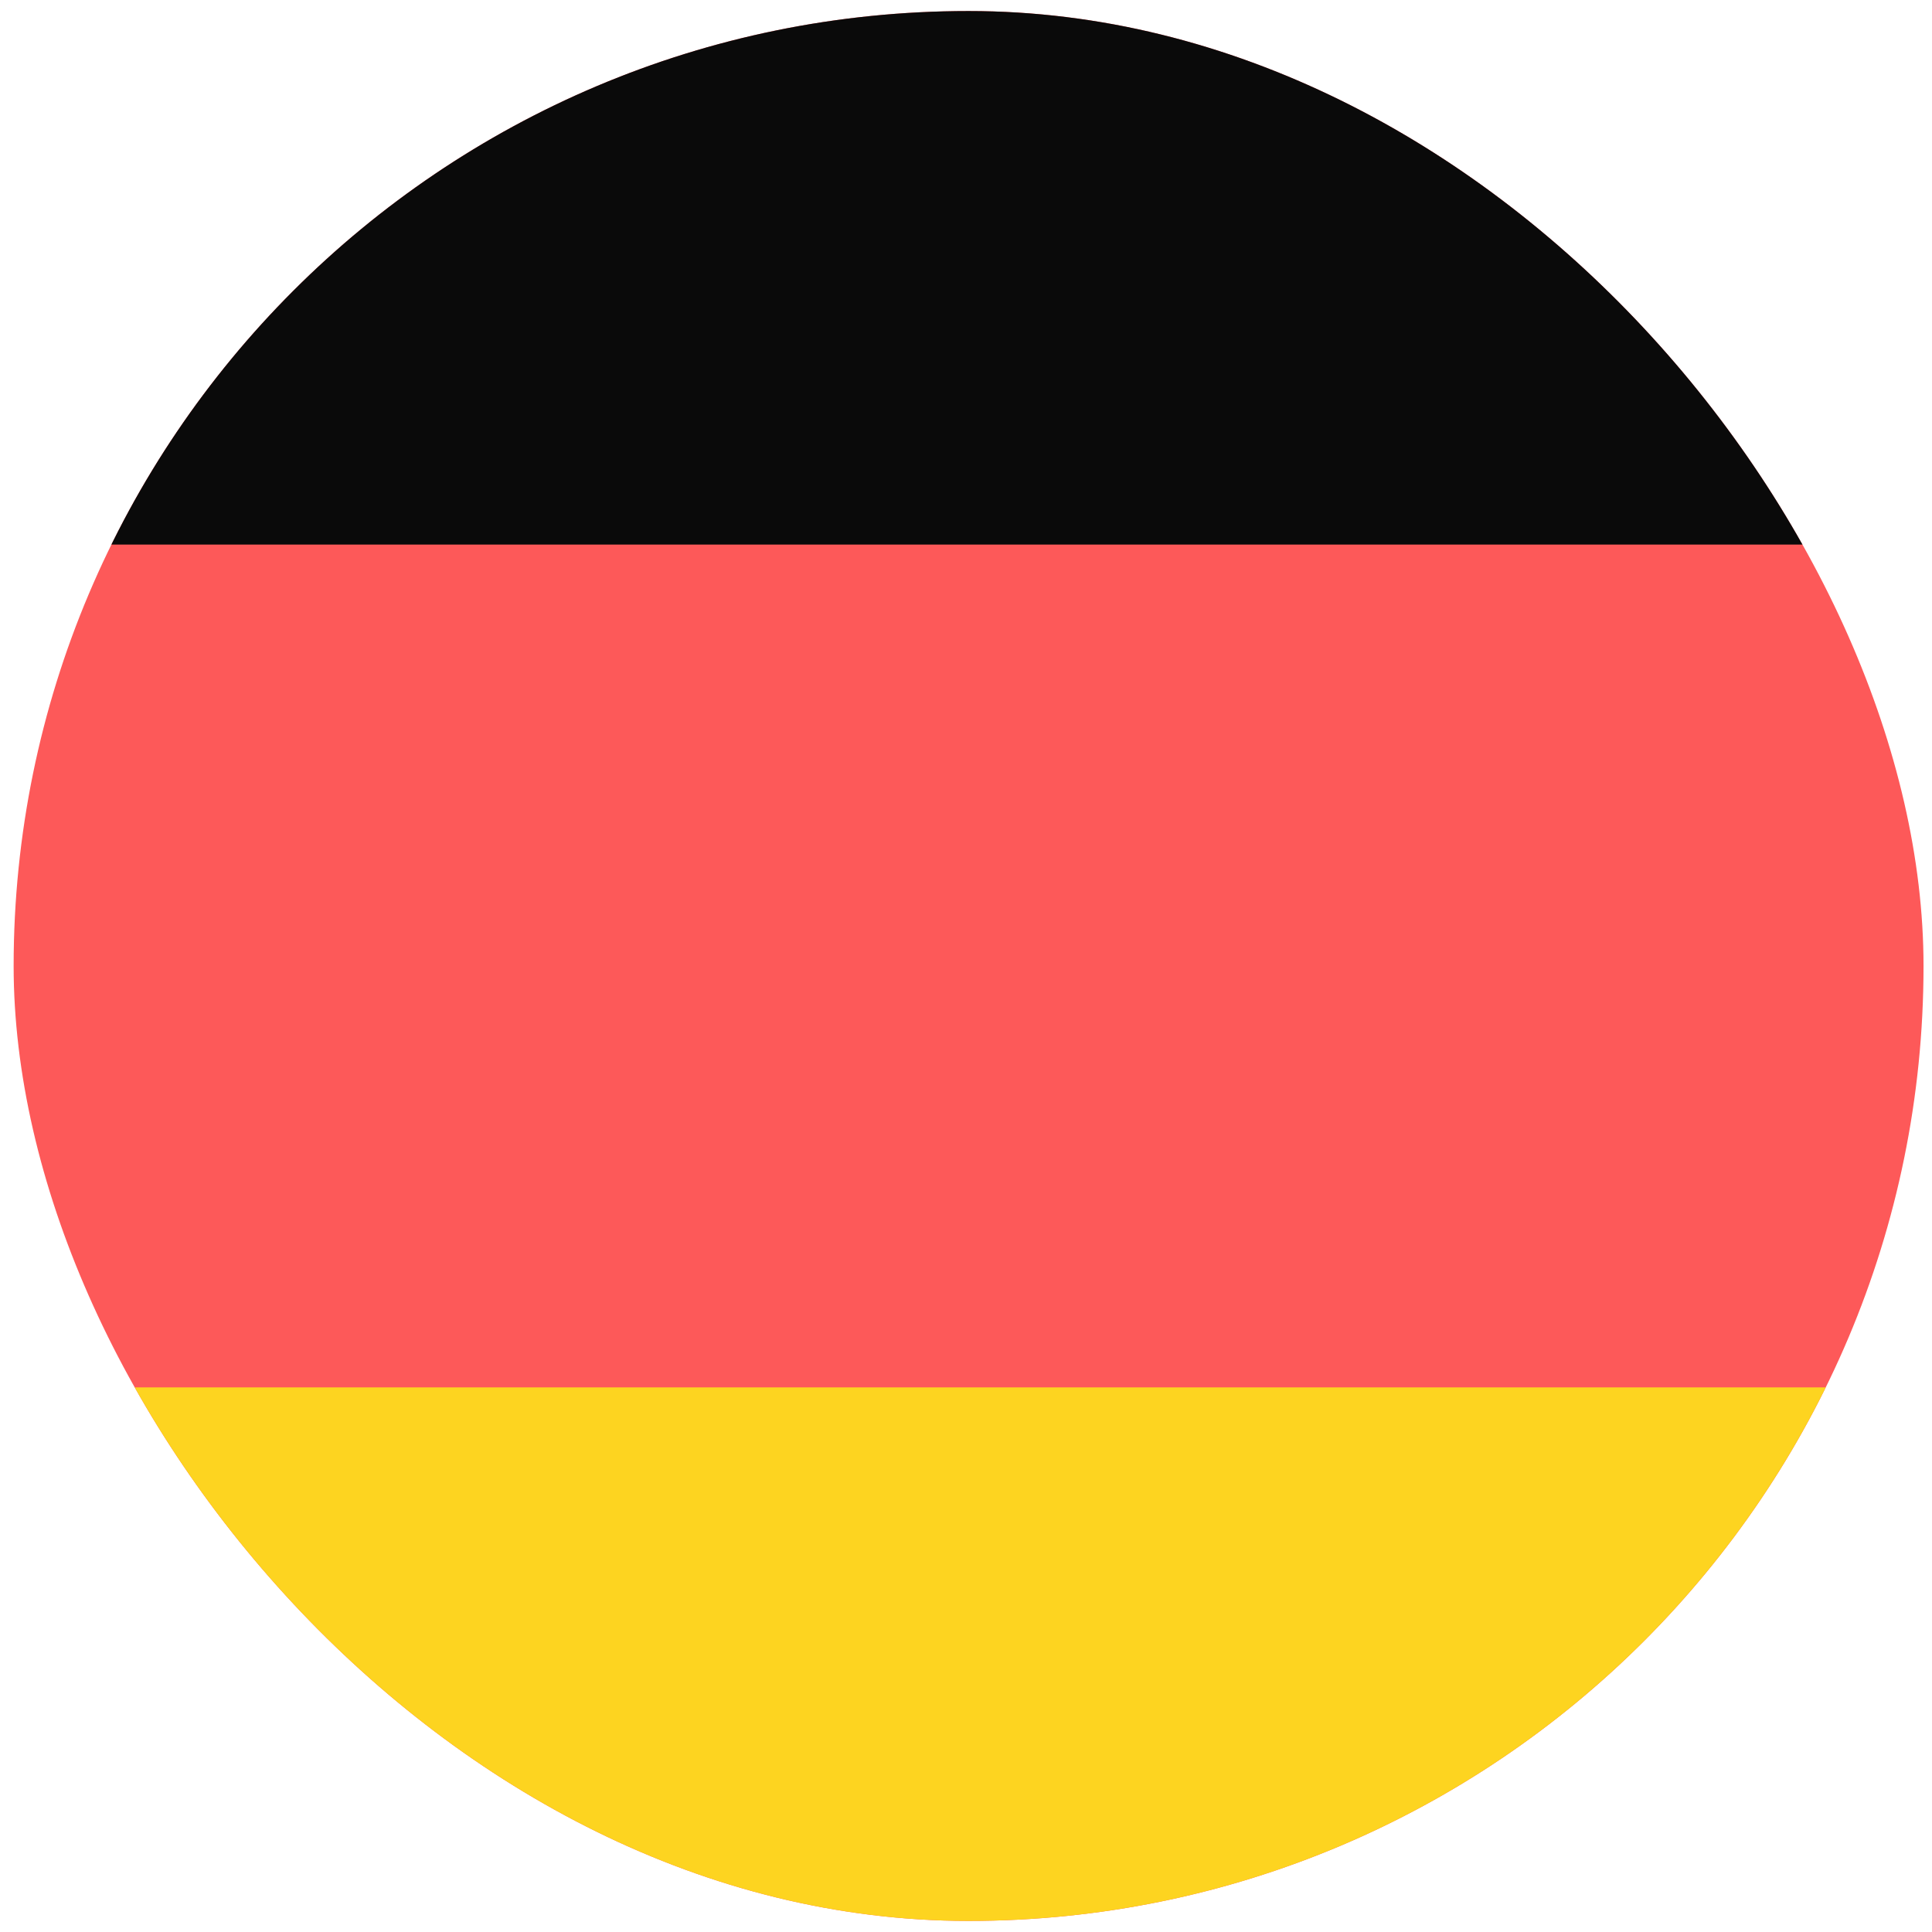 <svg width="52" height="52" viewBox="0 0 52 52" fill="none" xmlns="http://www.w3.org/2000/svg">
<g clip-path="url(#clip0_8866_27675)">
<rect x="0.367" y="0.297" width="51.405" height="51.405" rx="25.703" fill="#FD5959"/>
<rect x="0.32" y="0.25" width="51.498" height="14.407" fill="#0A0A0A"/>
<rect x="0.32" y="37.342" width="51.498" height="14.407" fill="#FDD420"/>
</g>
<defs>
<clipPath id="clip0_8866_27675">
<rect x="0.367" y="0.297" width="51.405" height="51.405" rx="25.703" fill="white"/>
</clipPath>
</defs>
</svg>
